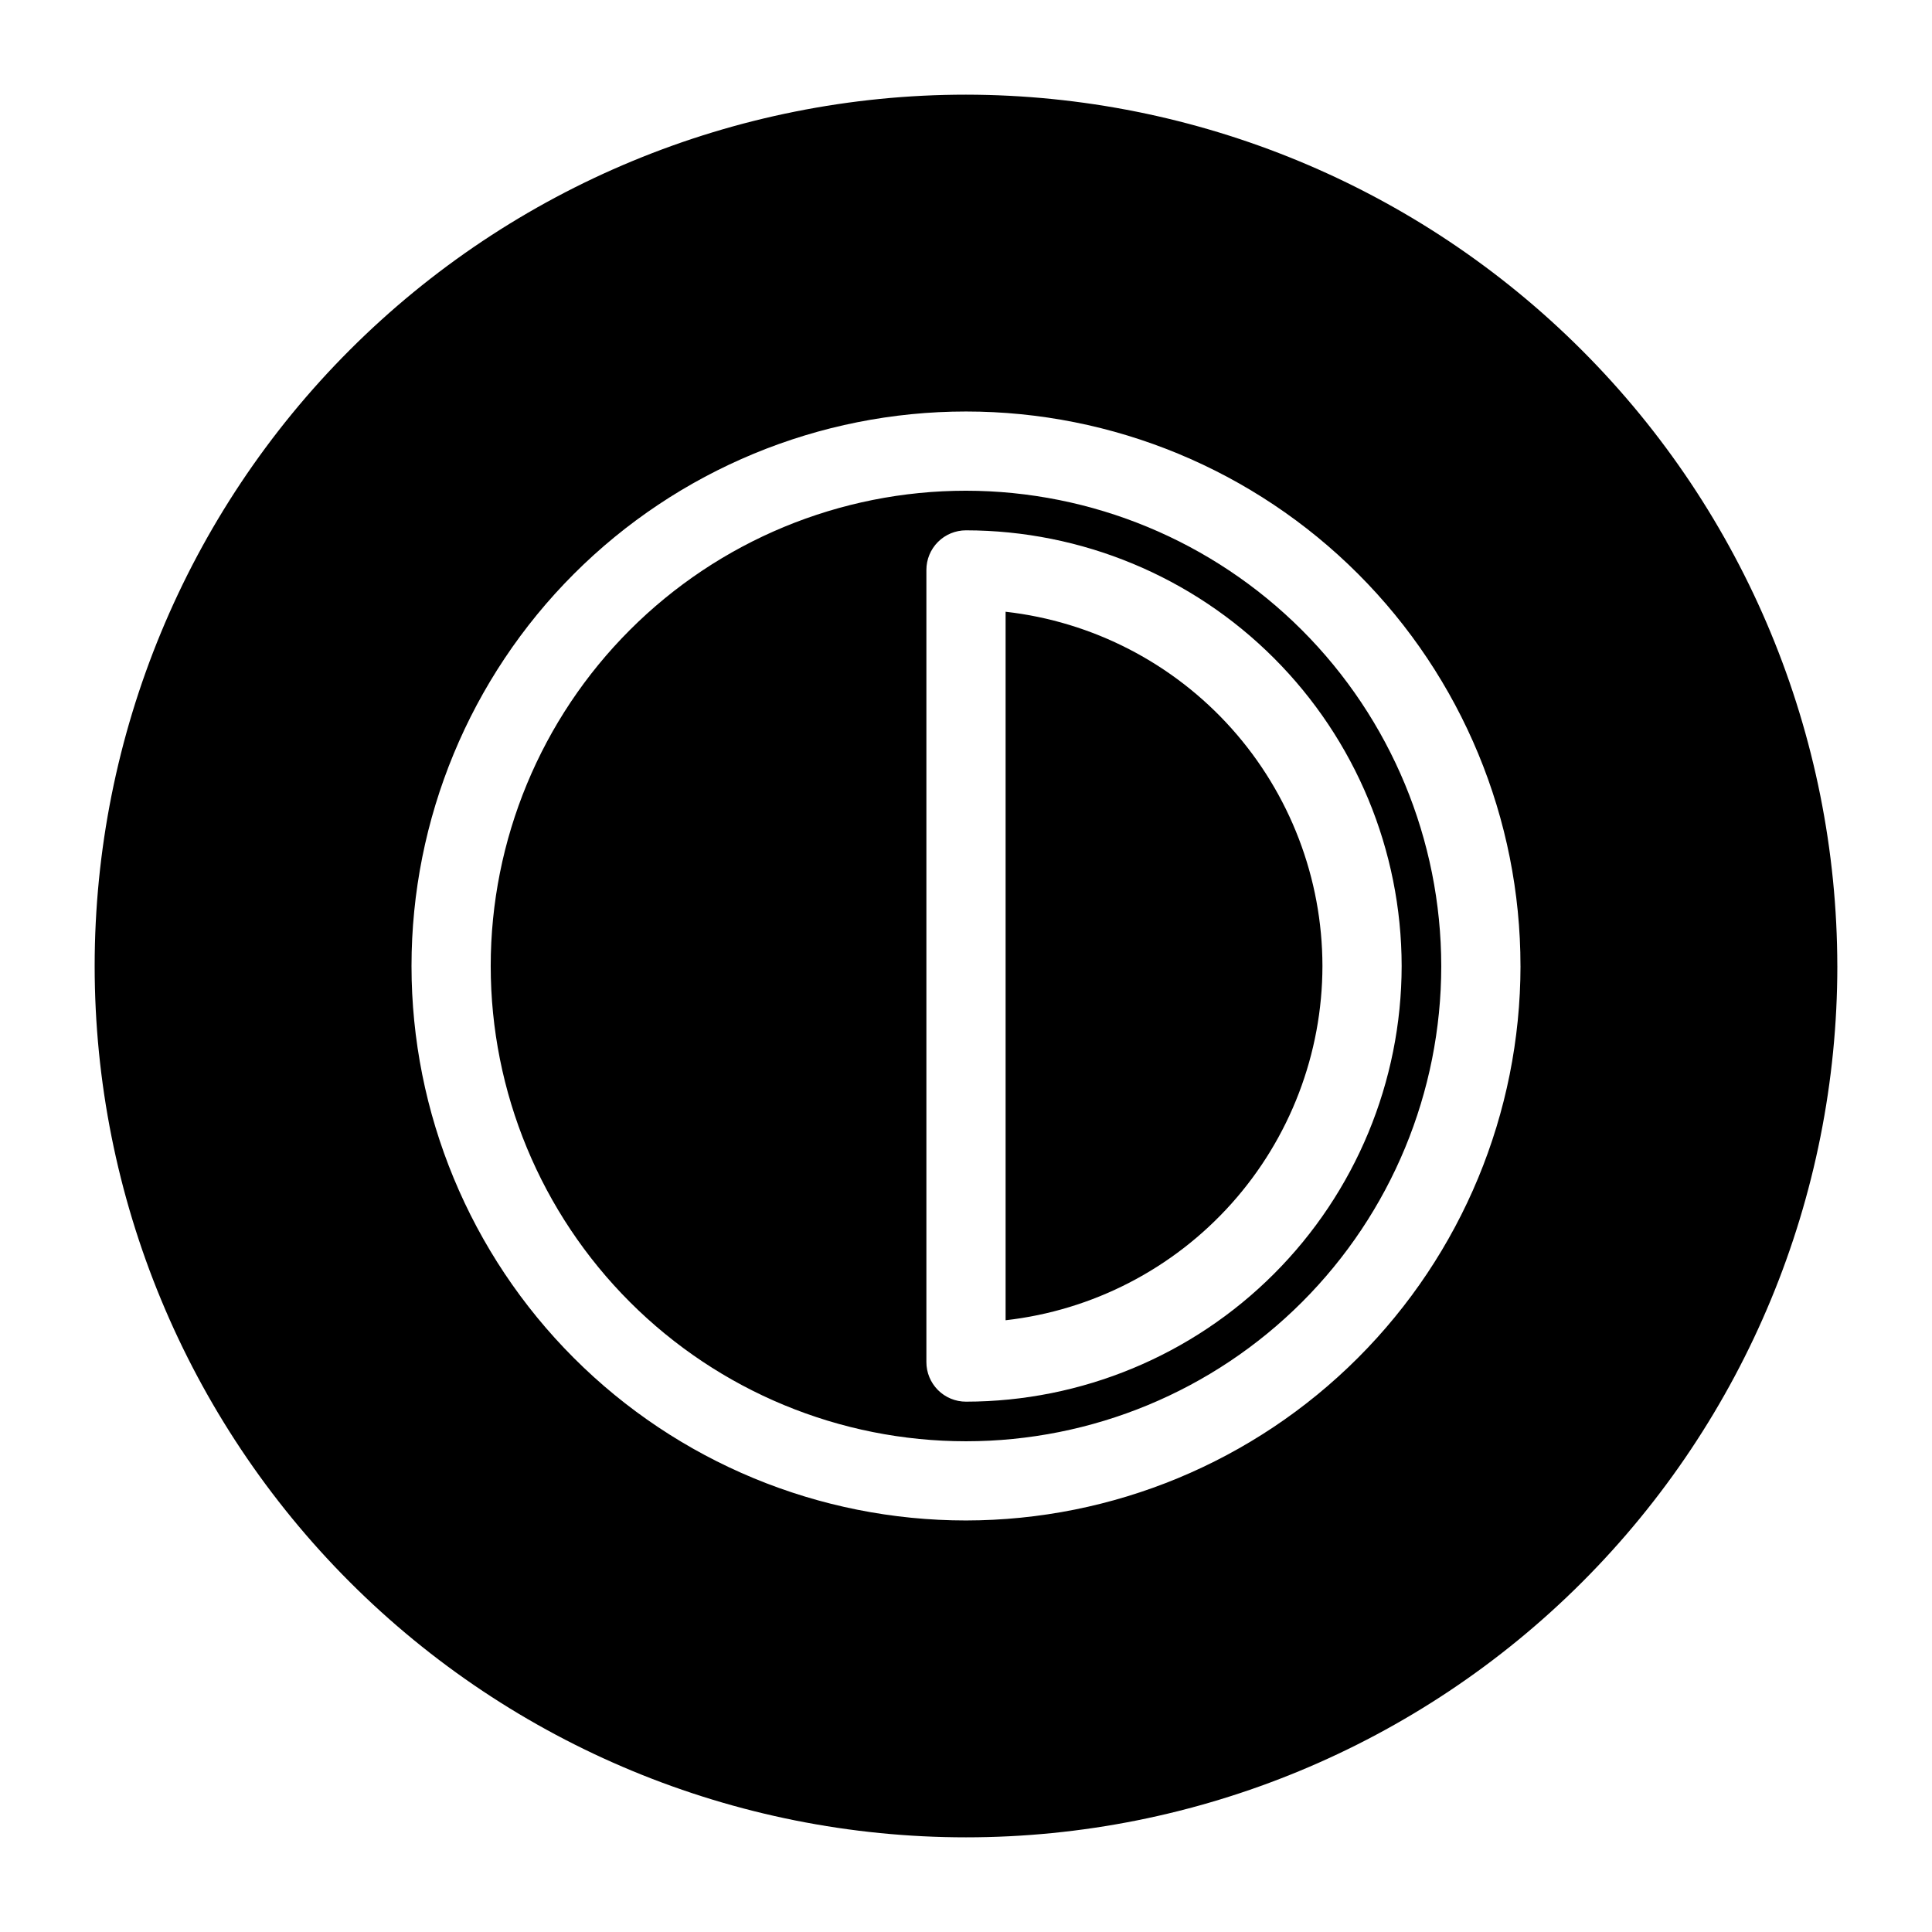 <?xml version="1.0" encoding="UTF-8"?>
<!-- Uploaded to: ICON Repo, www.svgrepo.com, Generator: ICON Repo Mixer Tools -->
<svg fill="#000000" width="800px" height="800px" version="1.1" viewBox="144 144 512 512" xmlns="http://www.w3.org/2000/svg">
 <path d="m494.46 400c-0.027 23.227-8.602 45.633-24.086 62.945s-36.801 28.324-59.879 30.934v-187.76c23.078 2.609 44.395 13.621 59.879 30.934s24.059 39.719 24.086 62.949zm31.488 0c0 33.402-13.27 65.441-36.891 89.059-23.617 23.621-55.656 36.891-89.059 36.891-33.406 0-65.441-13.27-89.062-36.891-23.621-23.617-36.891-55.656-36.891-89.059 0-33.406 13.27-65.441 36.891-89.062s55.656-36.891 89.062-36.891c33.391 0.035 65.406 13.32 89.02 36.93 23.613 23.613 36.895 55.629 36.93 89.023zm-10.496 0c-0.031-30.613-12.207-59.957-33.852-81.602-21.645-21.645-50.992-33.82-81.602-33.855-2.785 0-5.457 1.105-7.426 3.074s-3.074 4.637-3.07 7.422v209.92c-0.004 2.785 1.102 5.457 3.07 7.426s4.641 3.074 7.426 3.07c30.609-0.031 59.957-12.207 81.602-33.852 21.645-21.645 33.82-50.992 33.852-81.602zm115.46 0c0 61.242-24.328 119.97-67.633 163.28-43.305 43.305-102.04 67.633-163.28 67.633s-119.98-24.328-163.28-67.633c-43.305-43.305-67.633-102.04-67.633-163.28s24.328-119.98 67.633-163.28 102.04-67.633 163.28-67.633c61.219 0.07 119.91 24.418 163.2 67.711 43.289 43.289 67.641 101.98 67.707 163.2zm-83.969 0c0-38.973-15.48-76.348-43.039-103.91-27.555-27.559-64.934-43.039-103.9-43.039-38.973 0-76.348 15.48-103.91 43.039s-43.039 64.934-43.039 103.91c0 38.969 15.48 76.348 43.039 103.9 27.559 27.559 64.934 43.039 103.91 43.039 38.957-0.043 76.309-15.539 103.86-43.086s43.043-64.898 43.086-103.86z"/>
</svg>